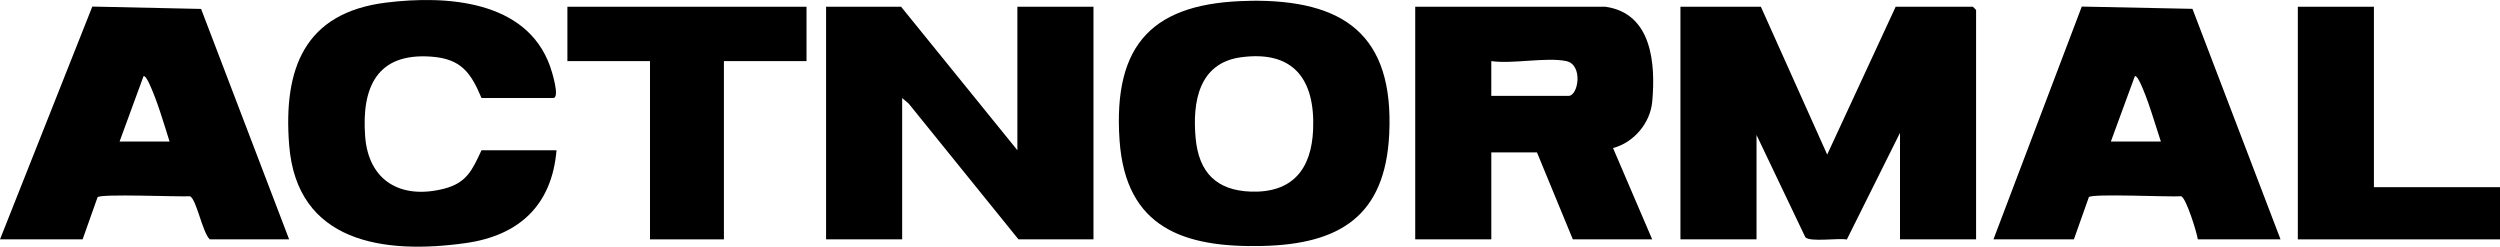 <?xml version="1.0" encoding="UTF-8"?>
<svg id="Ebene_2" data-name="Ebene 2" xmlns="http://www.w3.org/2000/svg" viewBox="0 0 1733.88 171.09">
  <g id="Ebene_1-2" data-name="Ebene 1">
    <g>
      <path d="M1221.26,4.68l45.99,102.53,47.49-102.53h53.52s2.26,2.07,2.26,2.26v159.06h-52.77v-73.88l-36.88,74c-5.84-1.19-25.38,1.95-28.77-1.57l-33.86-70.93v72.37h-52.77V4.68h55.79Z"/>
      <polygon points="705.61 104.19 705.61 4.68 758.38 4.68 758.38 166.01 706.37 166.01 630.17 71.78 625.7 68.01 625.7 166.01 572.93 166.01 572.93 4.68 624.95 4.68 705.61 104.19"/>
      <path d="M1113.45,4.68c32.42,4.59,34.8,39.64,32.48,65.65-1.32,15.01-12.75,28.52-27.2,32.35l27.14,63.32h-55.03l-24.88-60.31h-31.66v60.31h-52.77V4.68h131.93,0ZM1086.31,42.38c-13.76-2.89-37.19,2.14-52.02,0v24.12h53.52c6.97,0,10.24-21.67-1.51-24.12Z"/>
      <path d="M866.63.54c65.21-.94,100.2,23.37,96.87,92.41-2.76,56.98-34.36,76.45-88.2,77.65-53.84,1.19-94.55-12.19-98.82-73.19-4.71-67.72,23.81-95.87,90.15-96.81v-.06ZM860.53,39.74c-29.15,4.02-33.61,31.03-31.29,56.1,2.2,23.68,14.32,36.25,38.38,37.06,28.84.94,41.96-15.64,43.1-42.97,1.44-34.74-13.44-55.22-50.19-50.19h0Z"/>
      <polygon points="559.36 4.68 559.36 42.38 502.07 42.38 502.07 166.01 450.81 166.01 450.81 42.38 393.52 42.38 393.52 4.68 559.36 4.68"/>
      <g>
        <path d="M200.53,166.01h-55.03c-5.09-4.59-9.36-28.4-13.82-29.9-7.92.5-62.07-1.88-64.02.69l-10.37,29.21H0L64.02,4.56l75.45,1.63,61.06,159.82h0ZM117.6,98.16c-4.08-12.88-8.61-28.65-14.32-40.71-.57-1.13-2.64-5.4-3.77-4.52l-16.58,45.23h34.68Z"/>
        <path d="M333.96,68.01c-7.41-17.65-14.13-27.14-34.61-28.71-37.88-2.89-48.62,21.17-46.11,55.16,2.32,31.29,25.07,43.98,54.65,36.44,15.83-4.02,19.66-13,26.07-26.7h52.02c-3.2,38.13-25.95,59.18-63.01,64.39-56.67,7.98-117.23-.19-122.44-68.22-4.08-52.64,10.49-91.53,67.28-98.57,41.71-5.15,97.37-1.7,113.71,44.23,1.13,3.08,7.04,21.92,2.2,21.92h-49.75v.06Z"/>
      </g>
      <g>
        <polygon points="1646.43 4.68 1646.43 129.82 1733.88 129.82 1733.88 166.01 1593.66 166.01 1593.66 4.68 1646.43 4.68"/>
        <path d="M1581.6,166.01h-57.29c-.75-5.09-8.1-28.71-11.56-29.9-8.04.63-62.19-2.01-64.02.63l-10.37,29.27h-55.79l61.25-161.45,76.77,1.57,61.06,159.82-.06.06ZM1498.68,98.16c-4.27-12.75-8.67-28.71-14.32-40.71-.57-1.13-2.64-5.4-3.77-4.52l-16.59,45.23h34.68Z"/>
      </g>
    </g>
  </g>
</svg>